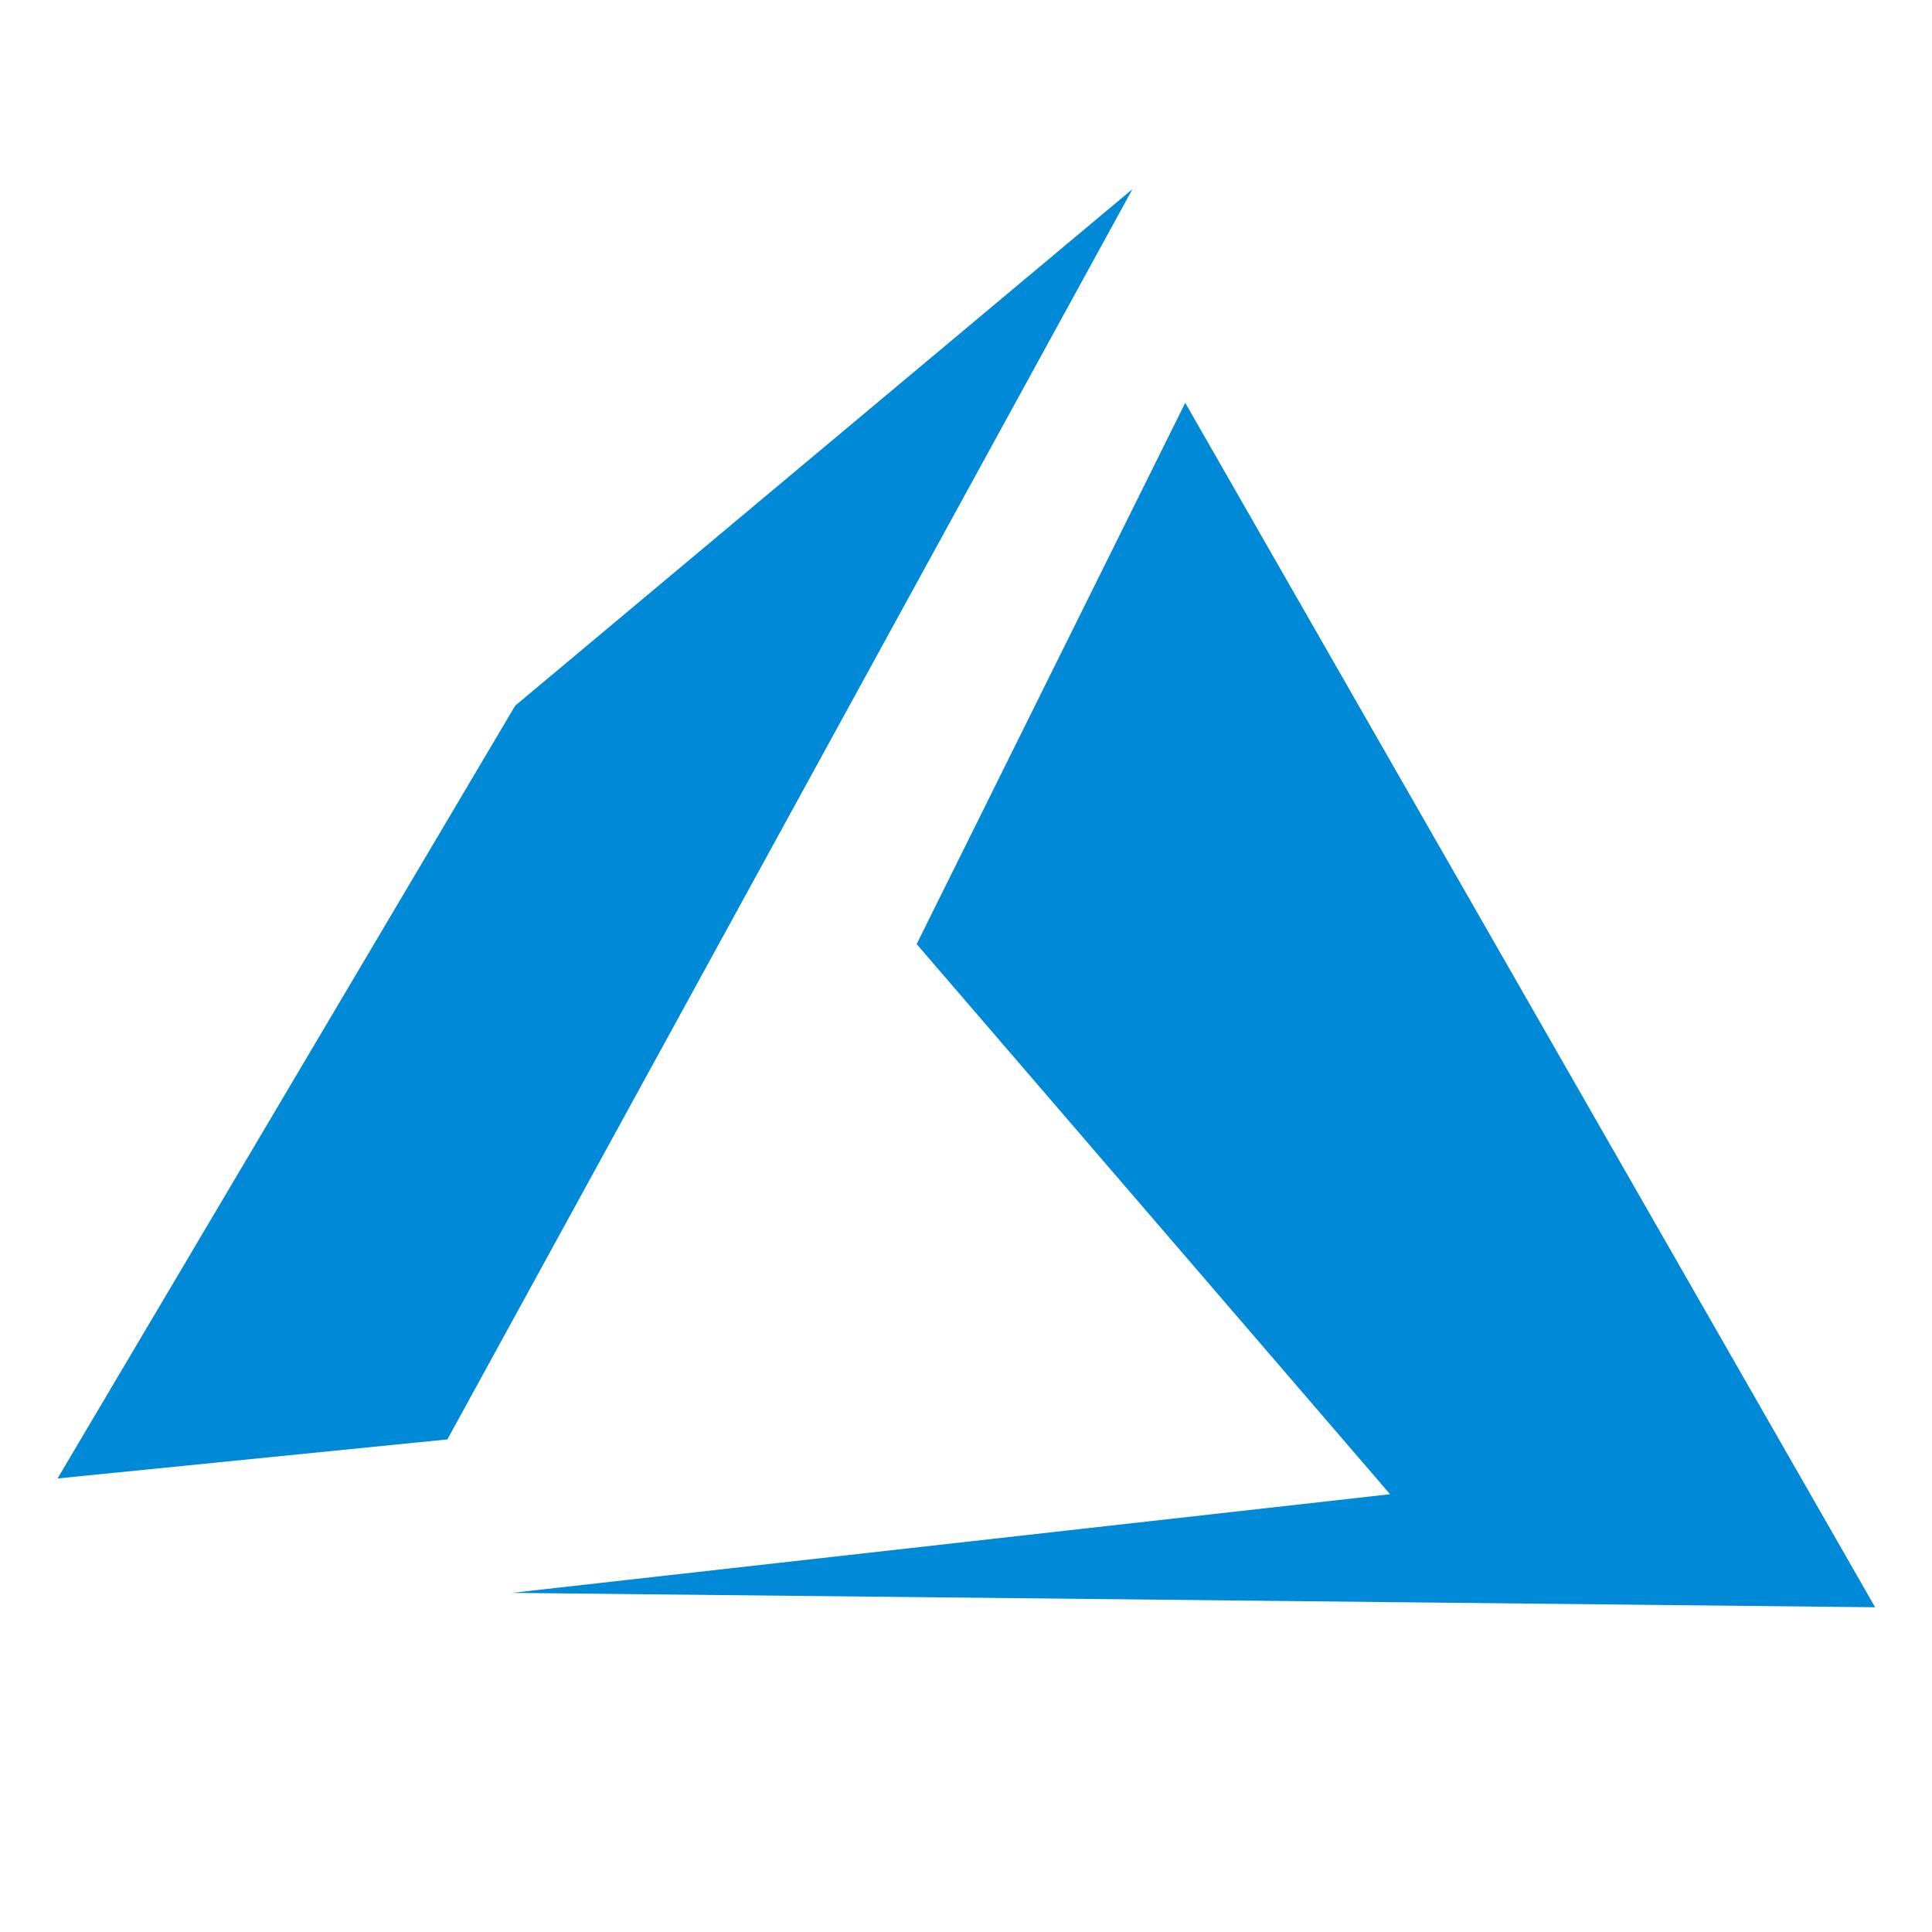 <?xml version="1.0" encoding="UTF-8"?><svg id="Layer_2" xmlns="http://www.w3.org/2000/svg" viewBox="0 0 28.2 28.2"><defs><style>.cls-1{fill:#0089d6;fill-rule:evenodd;}.cls-2{fill:none;}</style></defs><g id="Layer_1-2"><g><g><path id="path7291" class="cls-1" d="M17.3,5.88l-3.92,7.9,6.91,8.03-12.82,1.44,19.9,.21L17.3,5.88Z"/><path id="path7293" class="cls-1" d="M16.53,2.76L7.52,10.3,.84,21.58l5.69-.57L16.53,2.76Z"/></g><rect class="cls-2" width="28.2" height="28.2"/></g></g></svg>